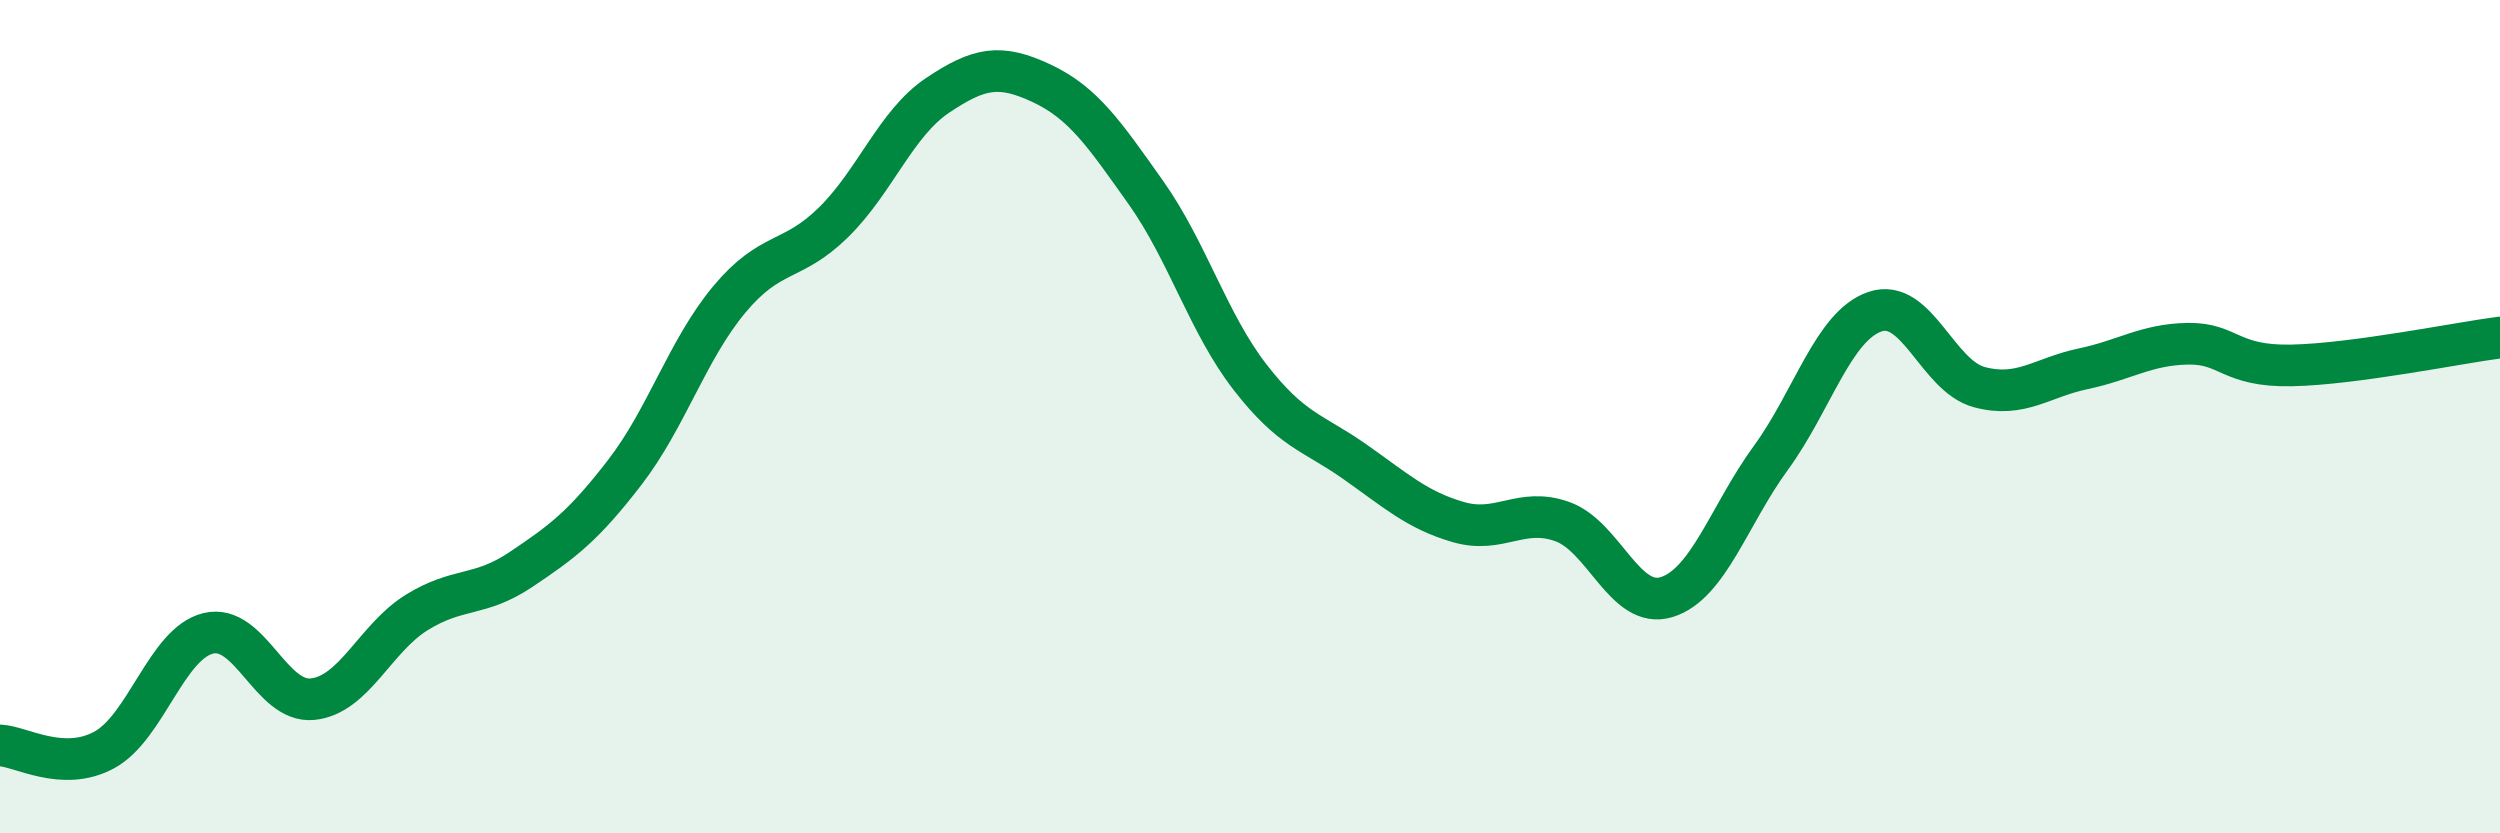 
    <svg width="60" height="20" viewBox="0 0 60 20" xmlns="http://www.w3.org/2000/svg">
      <path
        d="M 0,17.89 C 0.5,17.91 1.5,18.54 2.5,18 C 3.5,17.46 4,15.44 5,15.2 C 6,14.96 6.5,16.88 7.5,16.78 C 8.5,16.68 9,15.32 10,14.7 C 11,14.08 11.5,14.34 12.5,13.67 C 13.5,13 14,12.63 15,11.33 C 16,10.03 16.5,8.39 17.5,7.19 C 18.5,5.99 19,6.32 20,5.34 C 21,4.36 21.5,2.96 22.5,2.29 C 23.5,1.62 24,1.53 25,2 C 26,2.47 26.5,3.21 27.5,4.62 C 28.5,6.03 29,7.76 30,9.05 C 31,10.34 31.5,10.37 32.5,11.07 C 33.5,11.77 34,12.24 35,12.53 C 36,12.82 36.5,12.16 37.5,12.52 C 38.5,12.88 39,14.64 40,14.33 C 41,14.02 41.5,12.36 42.5,10.99 C 43.5,9.62 44,7.82 45,7.48 C 46,7.14 46.5,9.02 47.5,9.29 C 48.5,9.56 49,9.06 50,8.85 C 51,8.64 51.5,8.27 52.5,8.25 C 53.5,8.23 53.5,8.8 55,8.77 C 56.5,8.74 59,8.23 60,8.1L60 20L0 20Z"
        fill="#008740"
        opacity="0.1"
        stroke-linecap="round"
        stroke-linejoin="round"
      />
      <path
        d="M 0,17.89 C 0.5,17.91 1.5,18.54 2.5,18 C 3.5,17.46 4,15.44 5,15.2 C 6,14.96 6.5,16.88 7.5,16.78 C 8.5,16.68 9,15.32 10,14.7 C 11,14.08 11.5,14.34 12.5,13.67 C 13.5,13 14,12.63 15,11.33 C 16,10.03 16.5,8.39 17.5,7.19 C 18.5,5.99 19,6.32 20,5.34 C 21,4.36 21.5,2.96 22.5,2.29 C 23.5,1.62 24,1.53 25,2 C 26,2.47 26.5,3.21 27.5,4.62 C 28.5,6.03 29,7.76 30,9.05 C 31,10.34 31.5,10.37 32.5,11.07 C 33.5,11.77 34,12.24 35,12.53 C 36,12.82 36.5,12.16 37.5,12.52 C 38.5,12.88 39,14.64 40,14.33 C 41,14.02 41.5,12.36 42.5,10.99 C 43.5,9.62 44,7.82 45,7.48 C 46,7.14 46.5,9.02 47.5,9.29 C 48.5,9.56 49,9.06 50,8.85 C 51,8.64 51.5,8.27 52.5,8.25 C 53.5,8.23 53.5,8.8 55,8.77 C 56.5,8.74 59,8.23 60,8.1"
        stroke="#008740"
        stroke-width="1"
        fill="none"
        stroke-linecap="round"
        stroke-linejoin="round"
      />
    </svg>
  